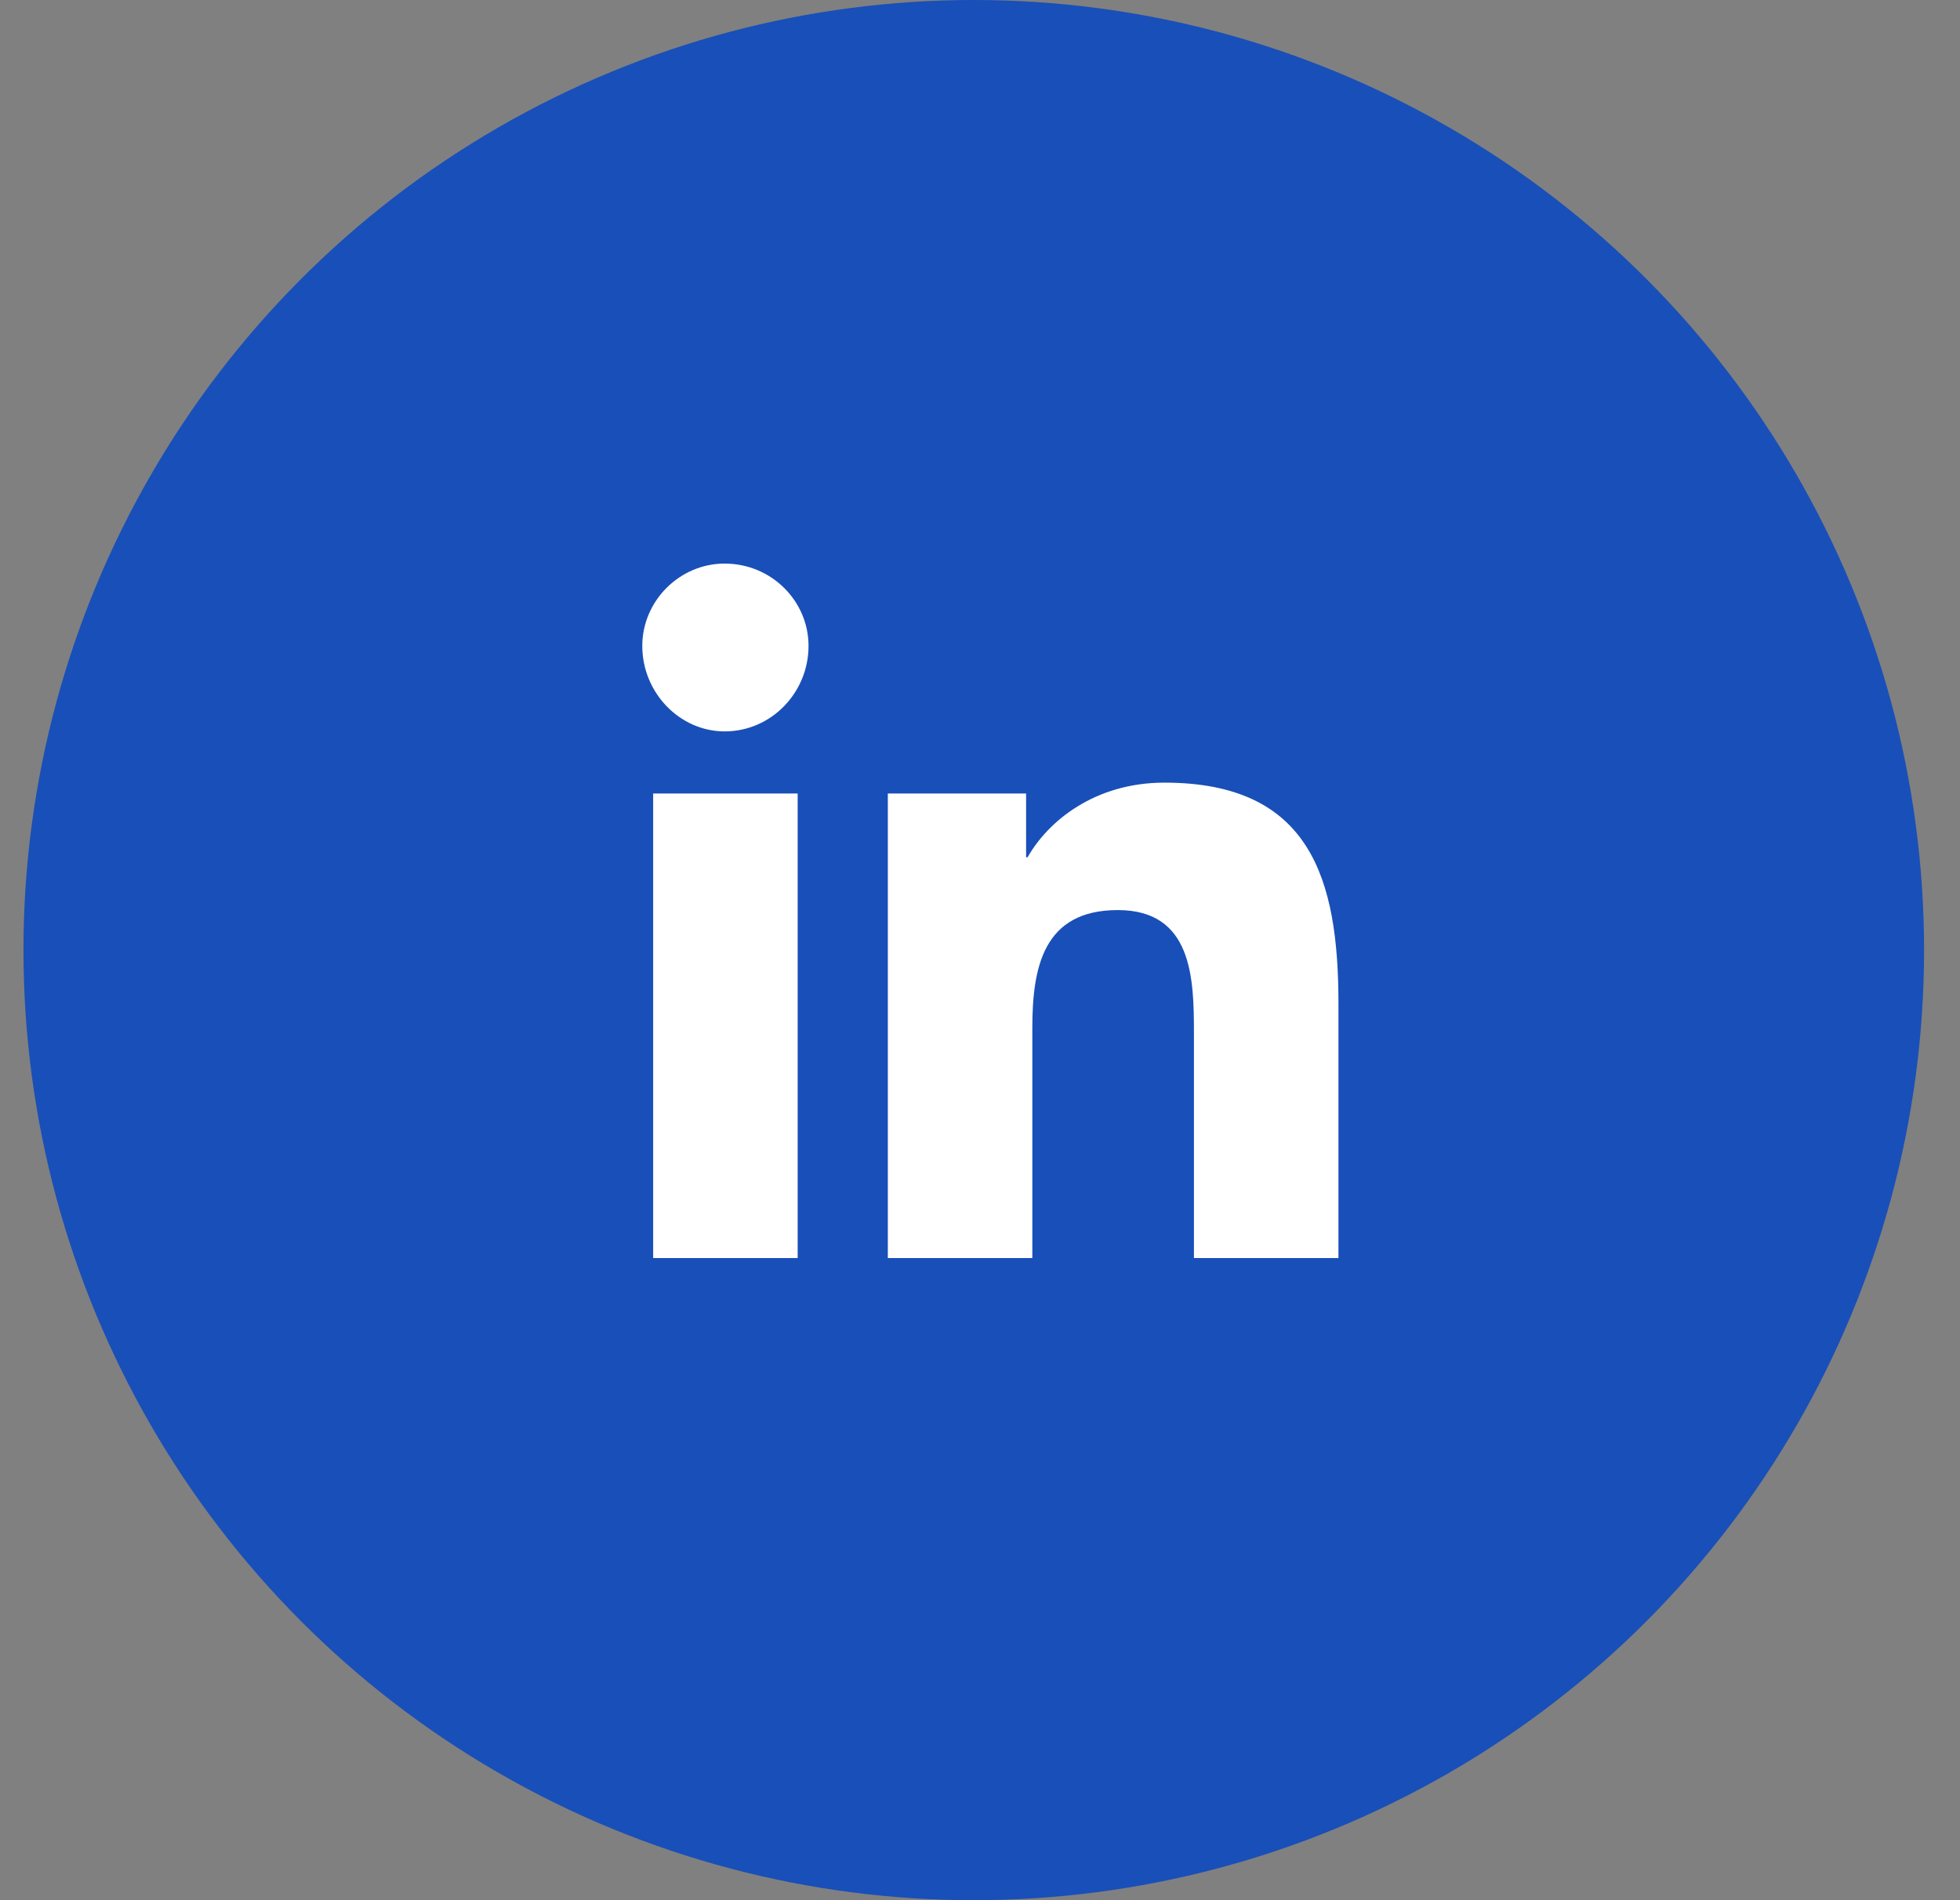 <svg width="33" height="32" viewBox="0 0 33 32" fill="none" xmlns="http://www.w3.org/2000/svg">
<rect x="0" y="0" width="33" height="32" fill="#808080" stroke="none"/>
<circle cx="16.395" cy="16" r="16" fill="#194FB8"/>
<path d="M13.43 21.186V13.363H10.997V21.186H13.43ZM12.201 12.317C12.986 12.317 13.613 11.663 13.613 10.878C13.613 10.119 12.986 9.491 12.201 9.491C11.442 9.491 10.814 10.119 10.814 10.878C10.814 11.663 11.442 12.317 12.201 12.317ZM22.509 21.186H22.535V16.895C22.535 14.802 22.064 13.18 19.605 13.18C18.427 13.18 17.642 13.834 17.302 14.436H17.276V13.363H14.948V21.186H17.381V17.314C17.381 16.294 17.564 15.326 18.82 15.326C20.076 15.326 20.102 16.477 20.102 17.392V21.186H22.509Z" fill="white"/>
</svg>
